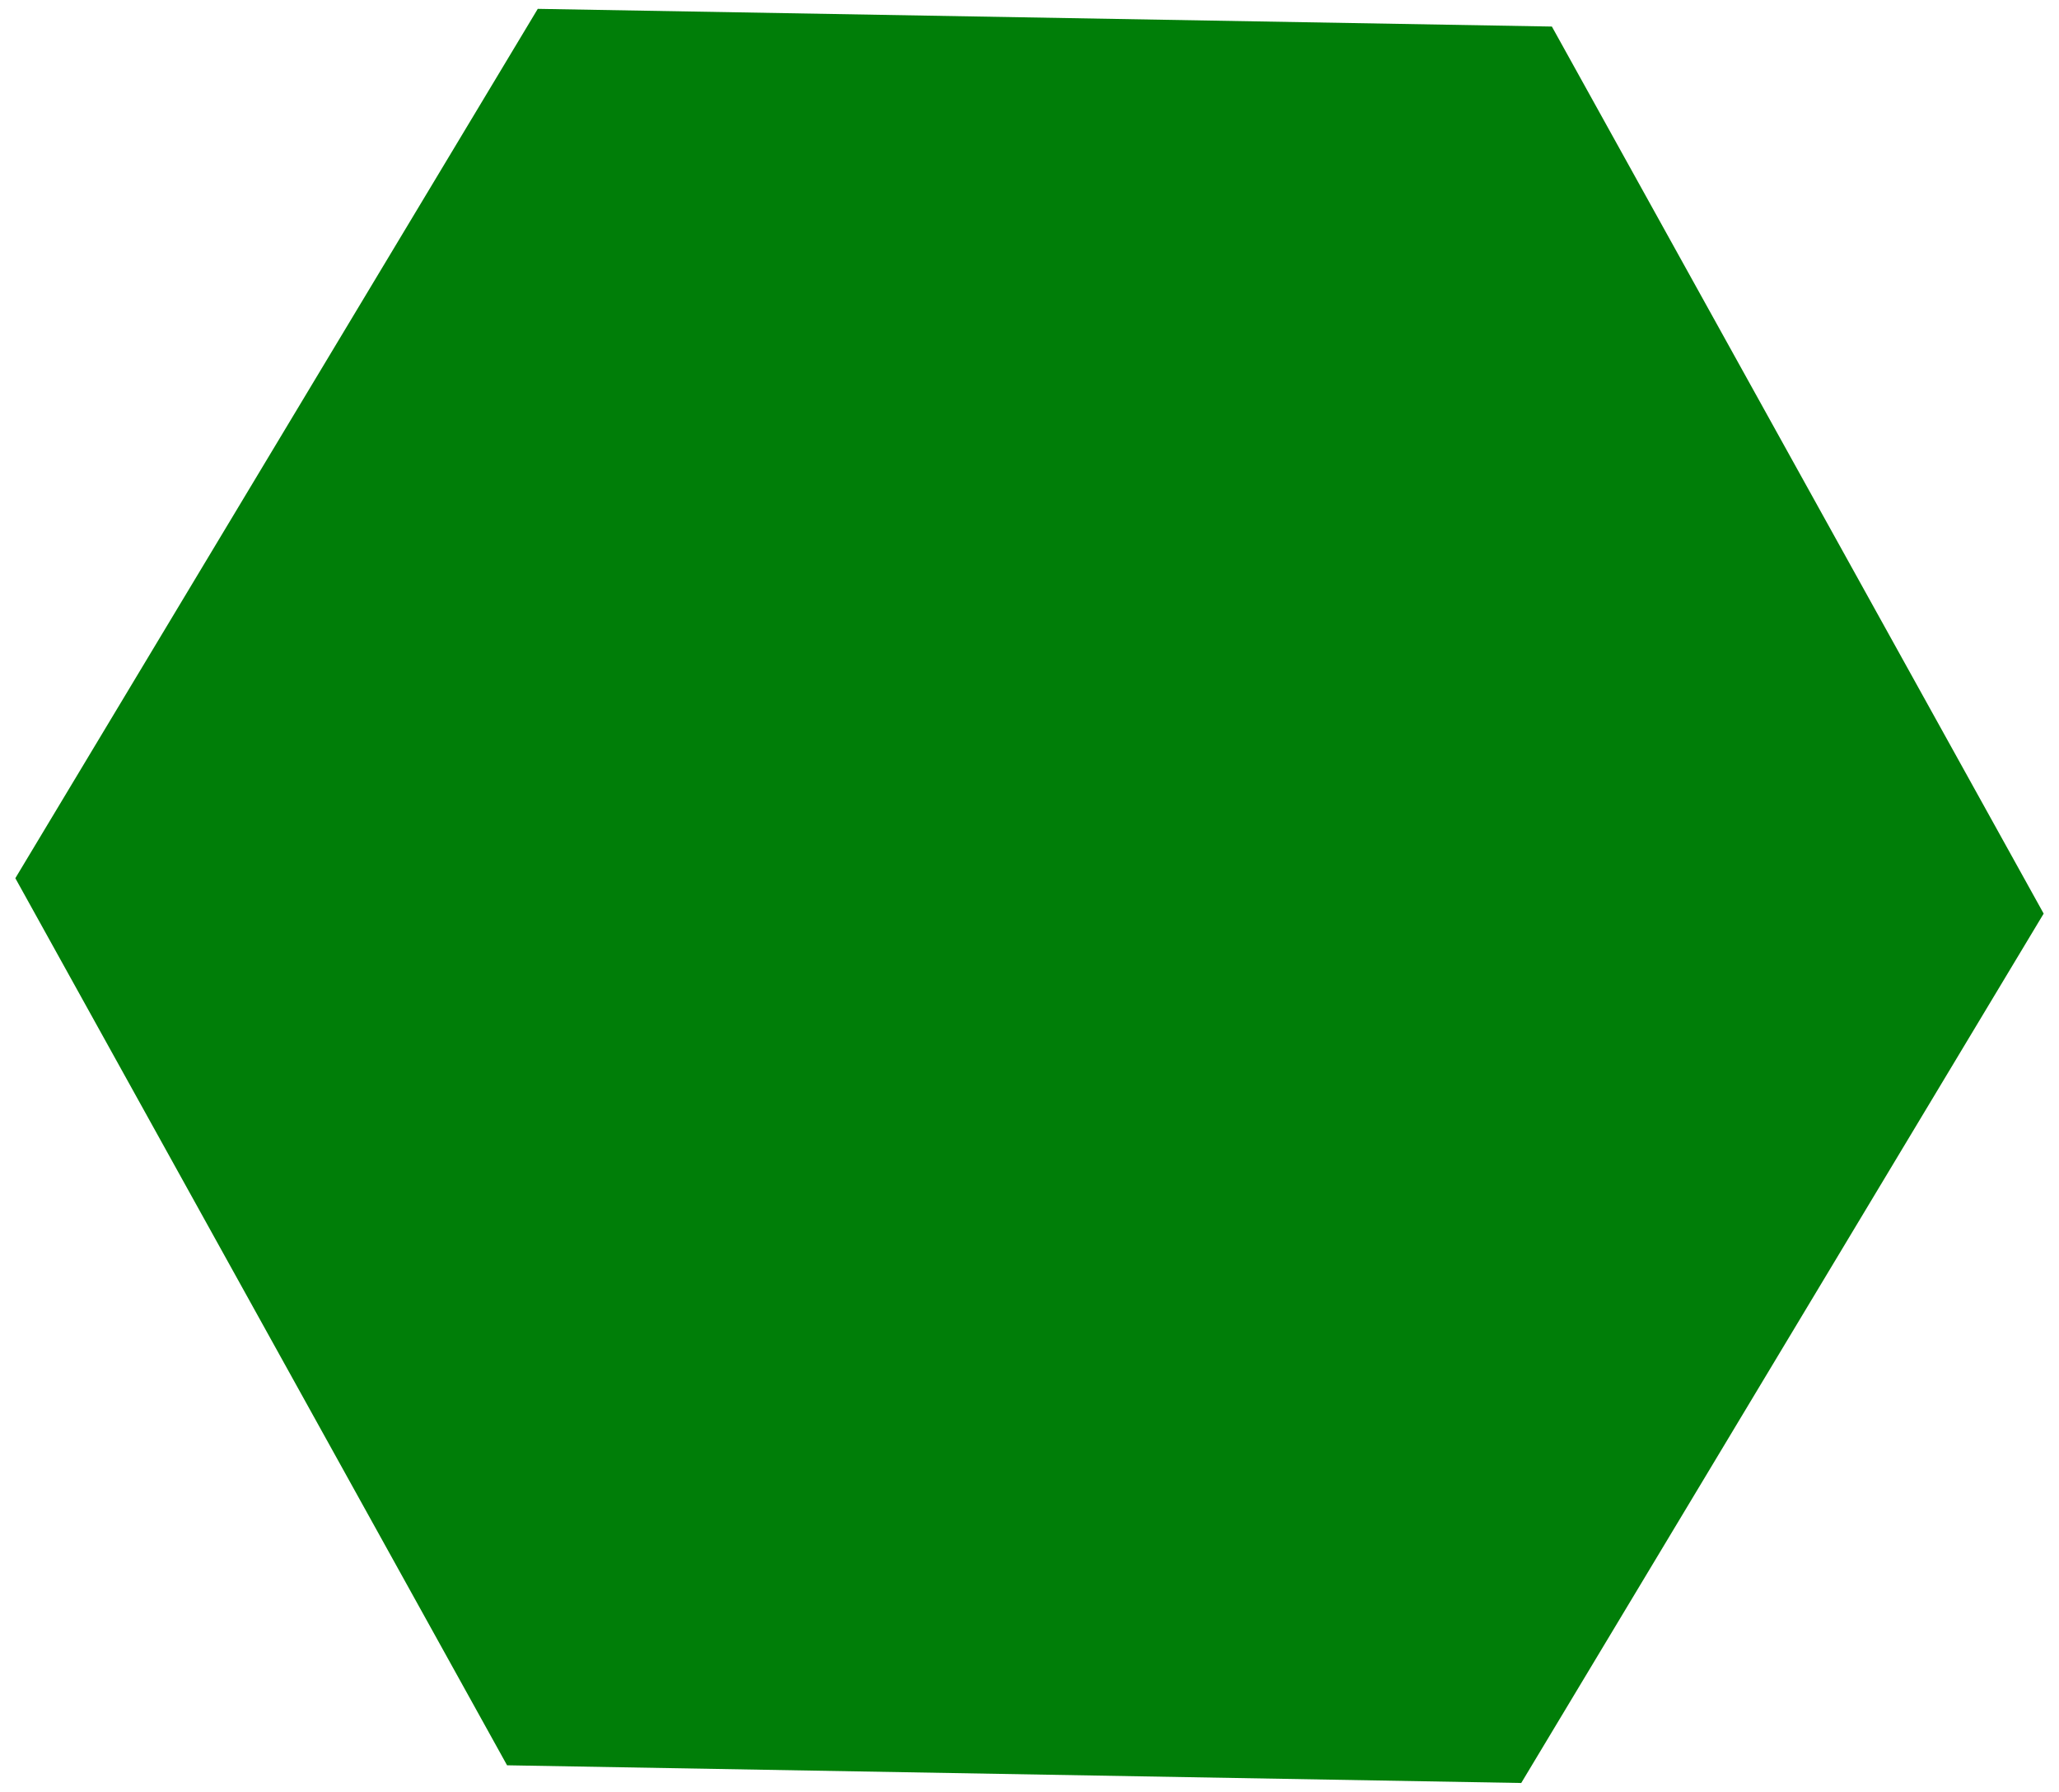 <svg xmlns="http://www.w3.org/2000/svg" width="47.267" height="41.137" viewBox="0 0 47.267 41.137">
  <path id="Polygon_1" data-name="Polygon 1" d="M34.927,0,46.57,20.165,34.927,40.331H11.642L0,20.165,11.643,0Z" transform="translate(0.704) rotate(1)" fill="#007E08"/>
</svg>
